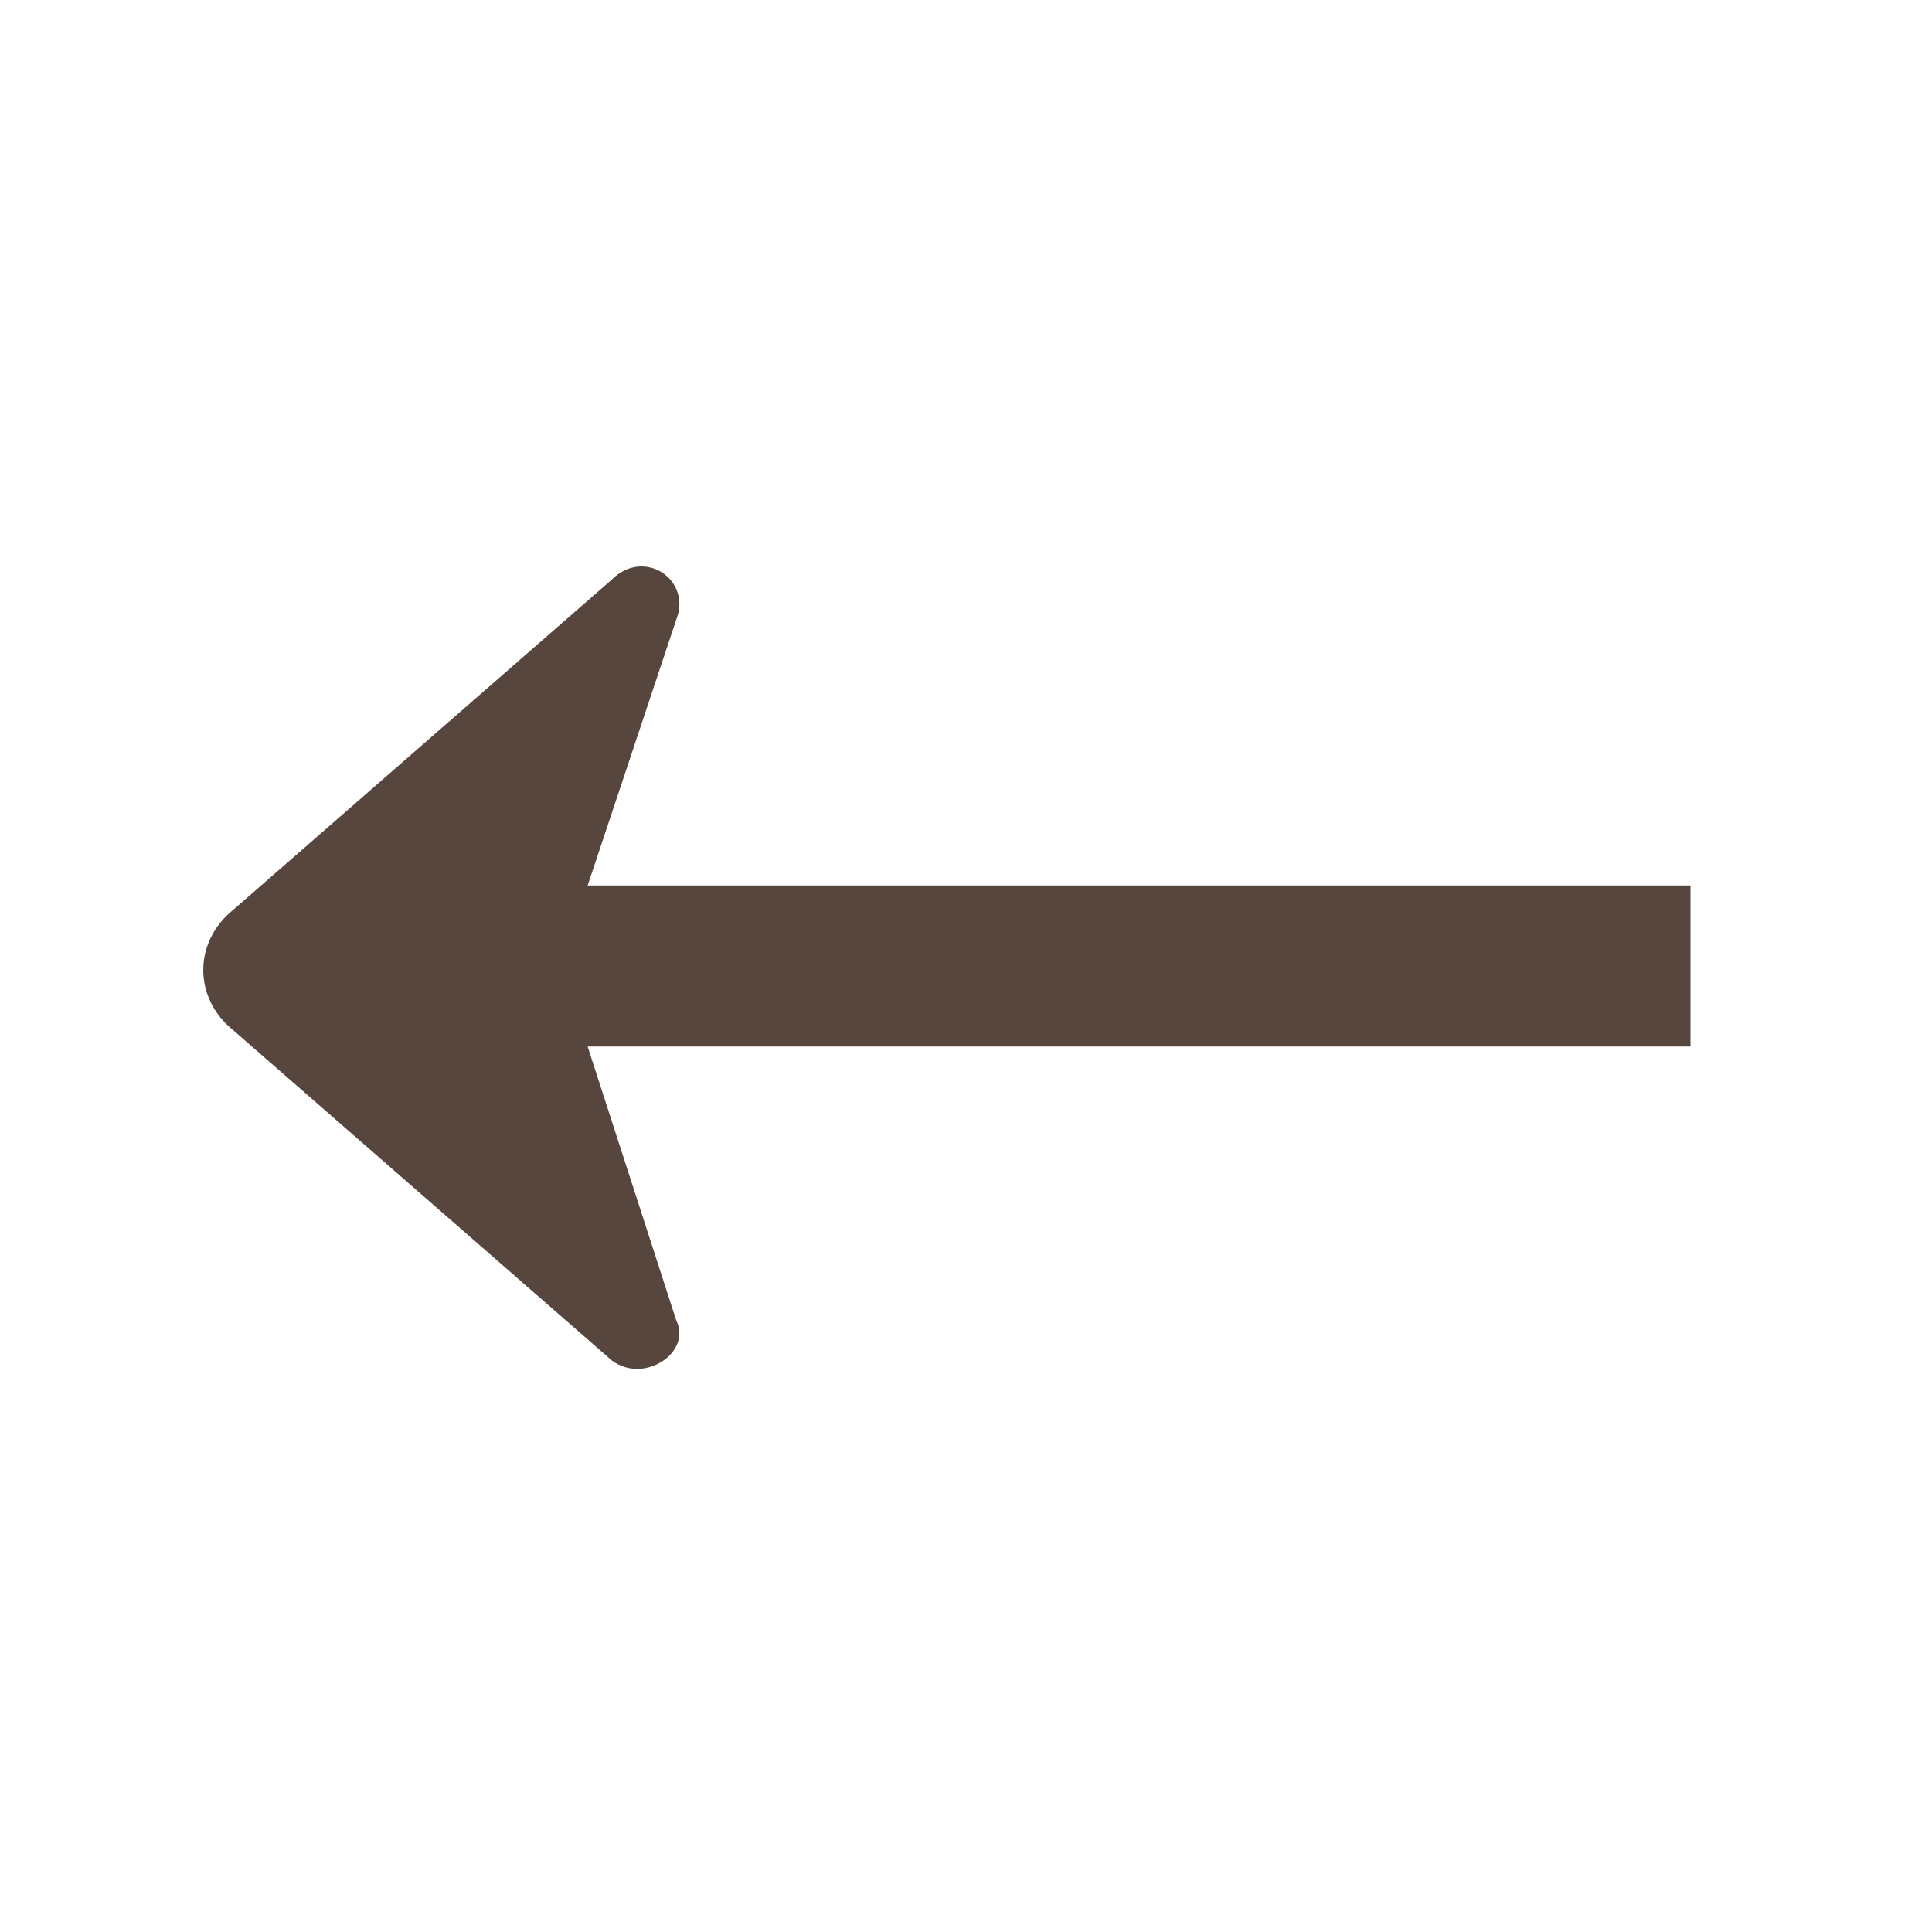 <?xml version="1.0" encoding="utf-8"?>
<!-- Generator: Adobe Illustrator 27.7.0, SVG Export Plug-In . SVG Version: 6.00 Build 0)  -->
<svg version="1.1" id="圖層_1" xmlns="http://www.w3.org/2000/svg" xmlns:xlink="http://www.w3.org/1999/xlink" x="0px" y="0px"
	 viewBox="0 0 24 24" style="enable-background:new 0 0 24 24;" xml:space="preserve">
<style type="text/css">
	.st0{fill:#57463D;}
</style>
<path class="st0" d="M21,11H7.3l1.1-3.3C8.6,7.2,8,6.8,7.6,7.2l-4.7,4.1c-0.5,0.4-0.5,1.1,0,1.5l4.7,4.1c0.4,0.3,1-0.1,0.8-0.5
	L7.3,13H21V11z"/>
</svg>
